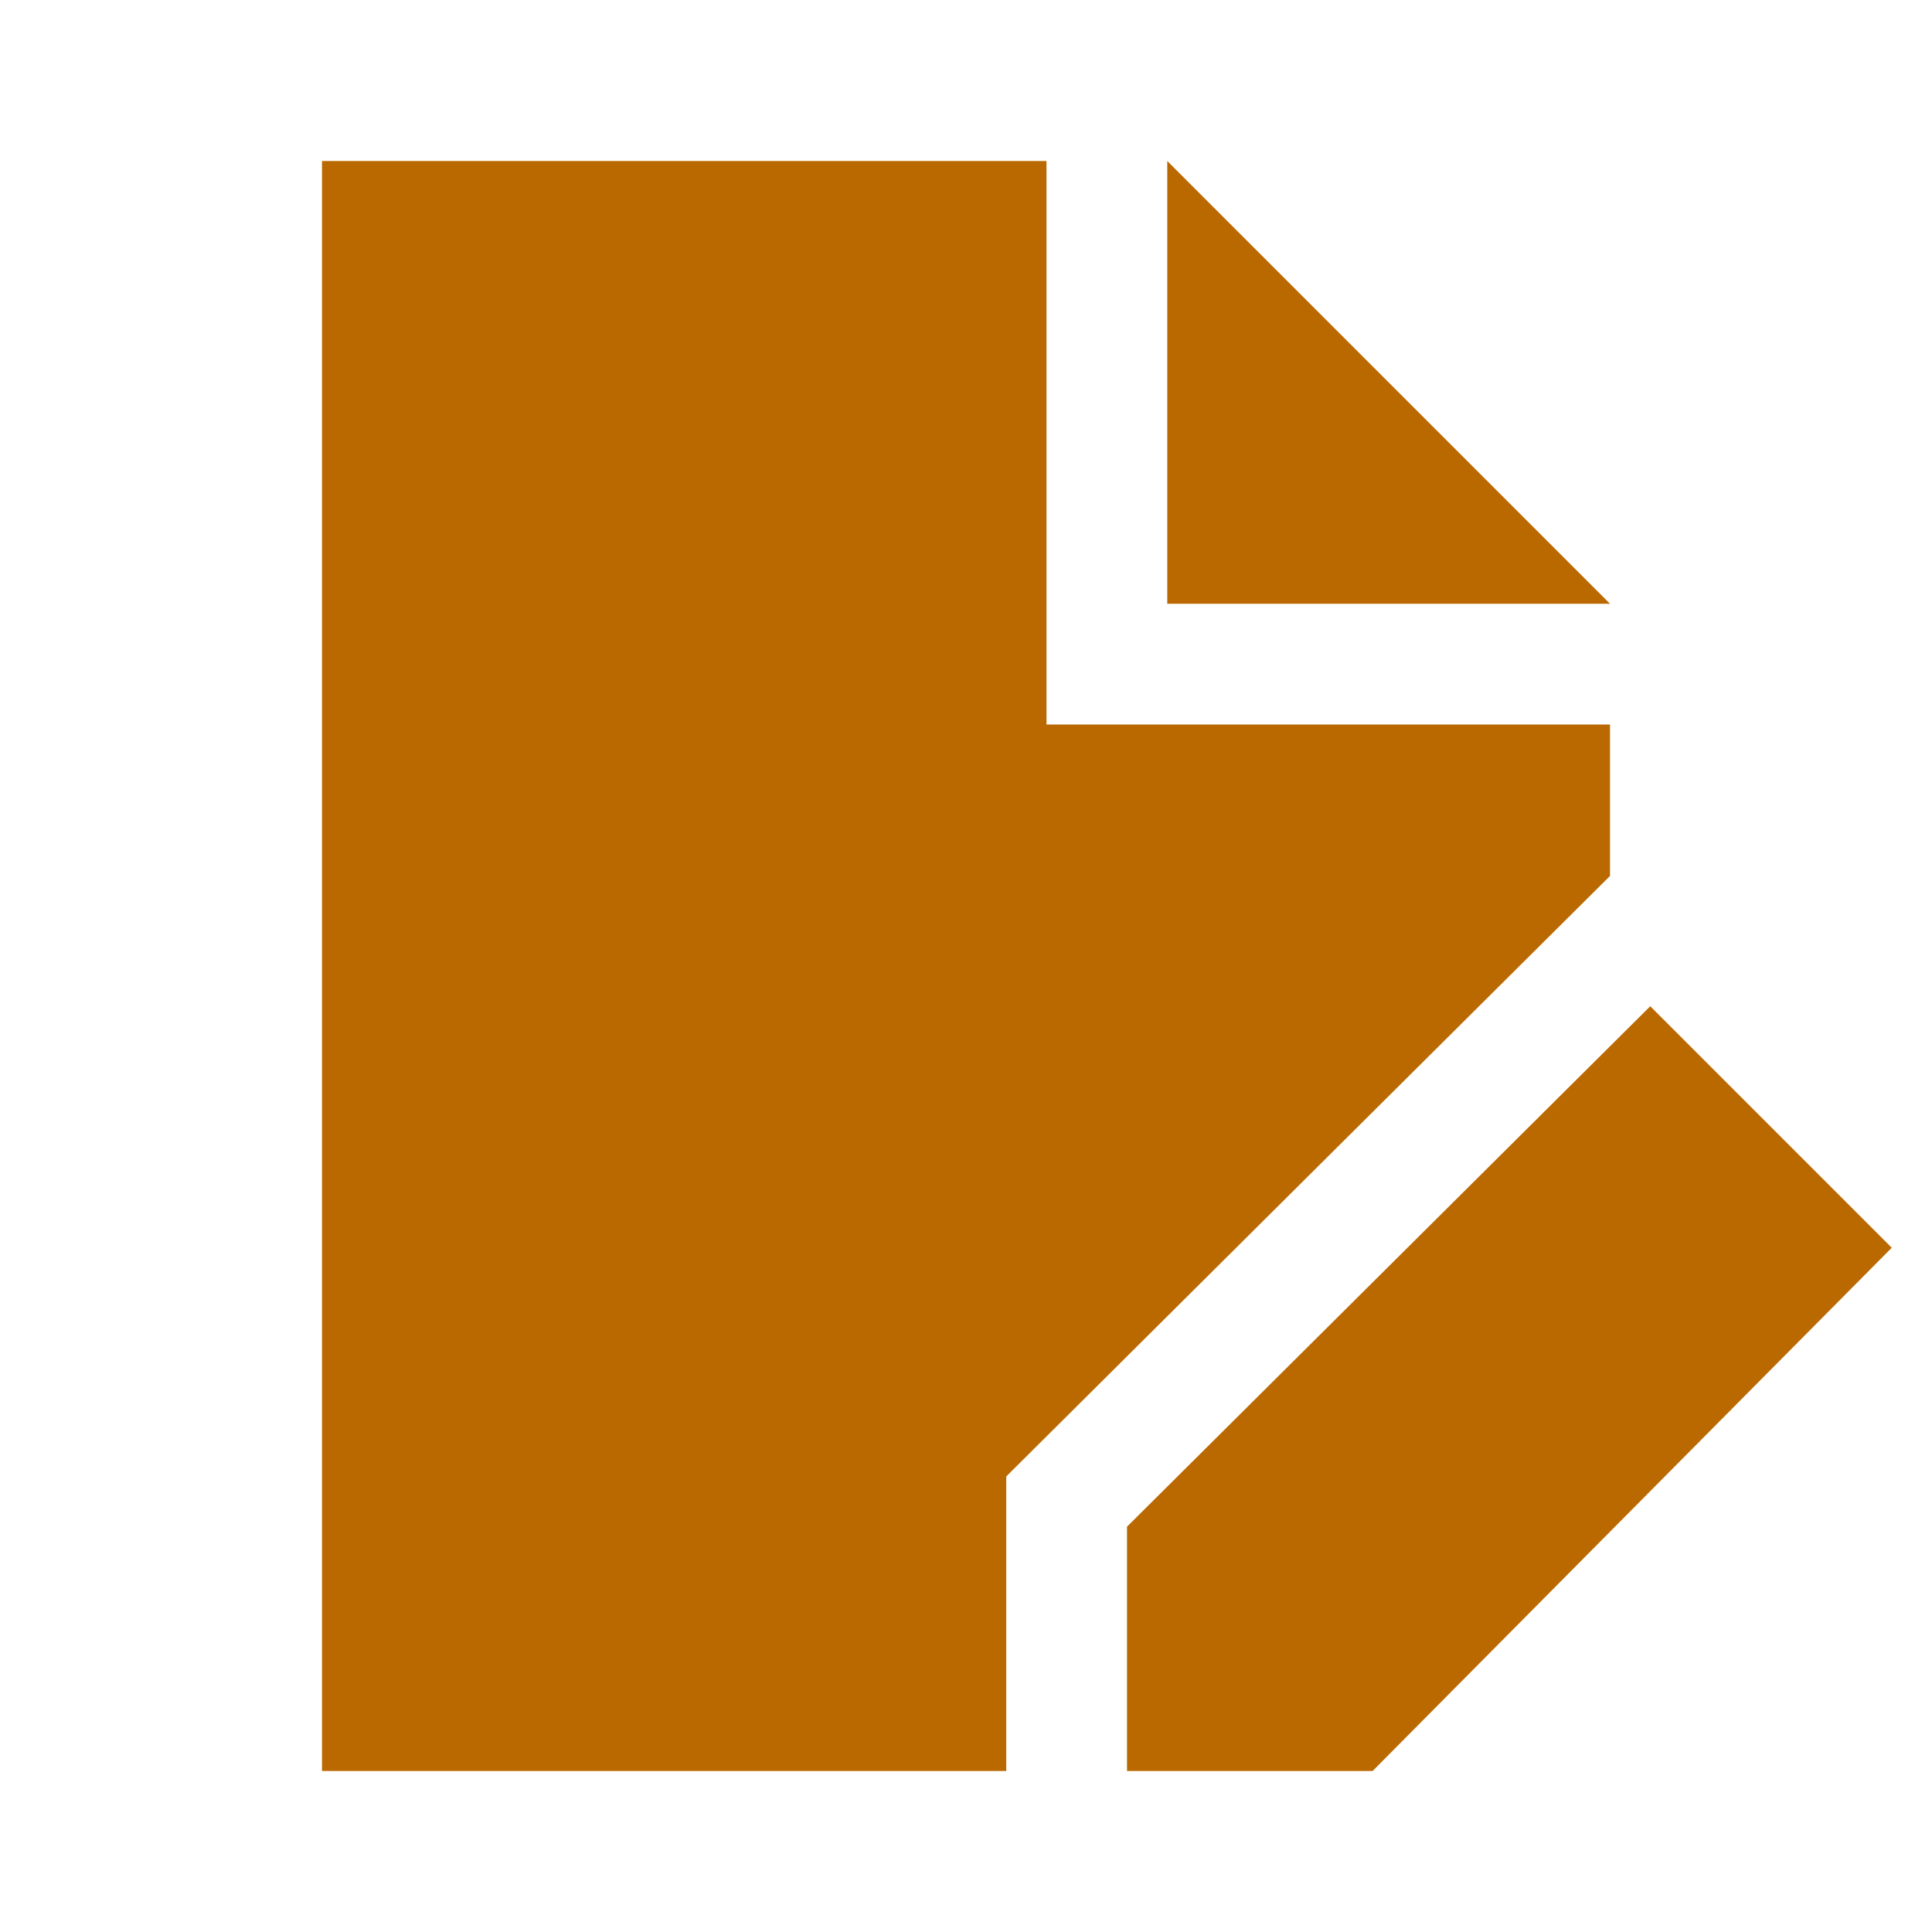 <svg width="48" height="48" viewBox="0 0 48 48" fill="none" xmlns="http://www.w3.org/2000/svg">
<path fill-rule="evenodd" clip-rule="evenodd" d="M26 4H8V44H25V36.682L40 21.763V18H26V4ZM29 4L40 15H29V4ZM28 37.93V44H34.102L47 31L41 25L28 37.93Z" fill="#BA6900"/>
</svg>
